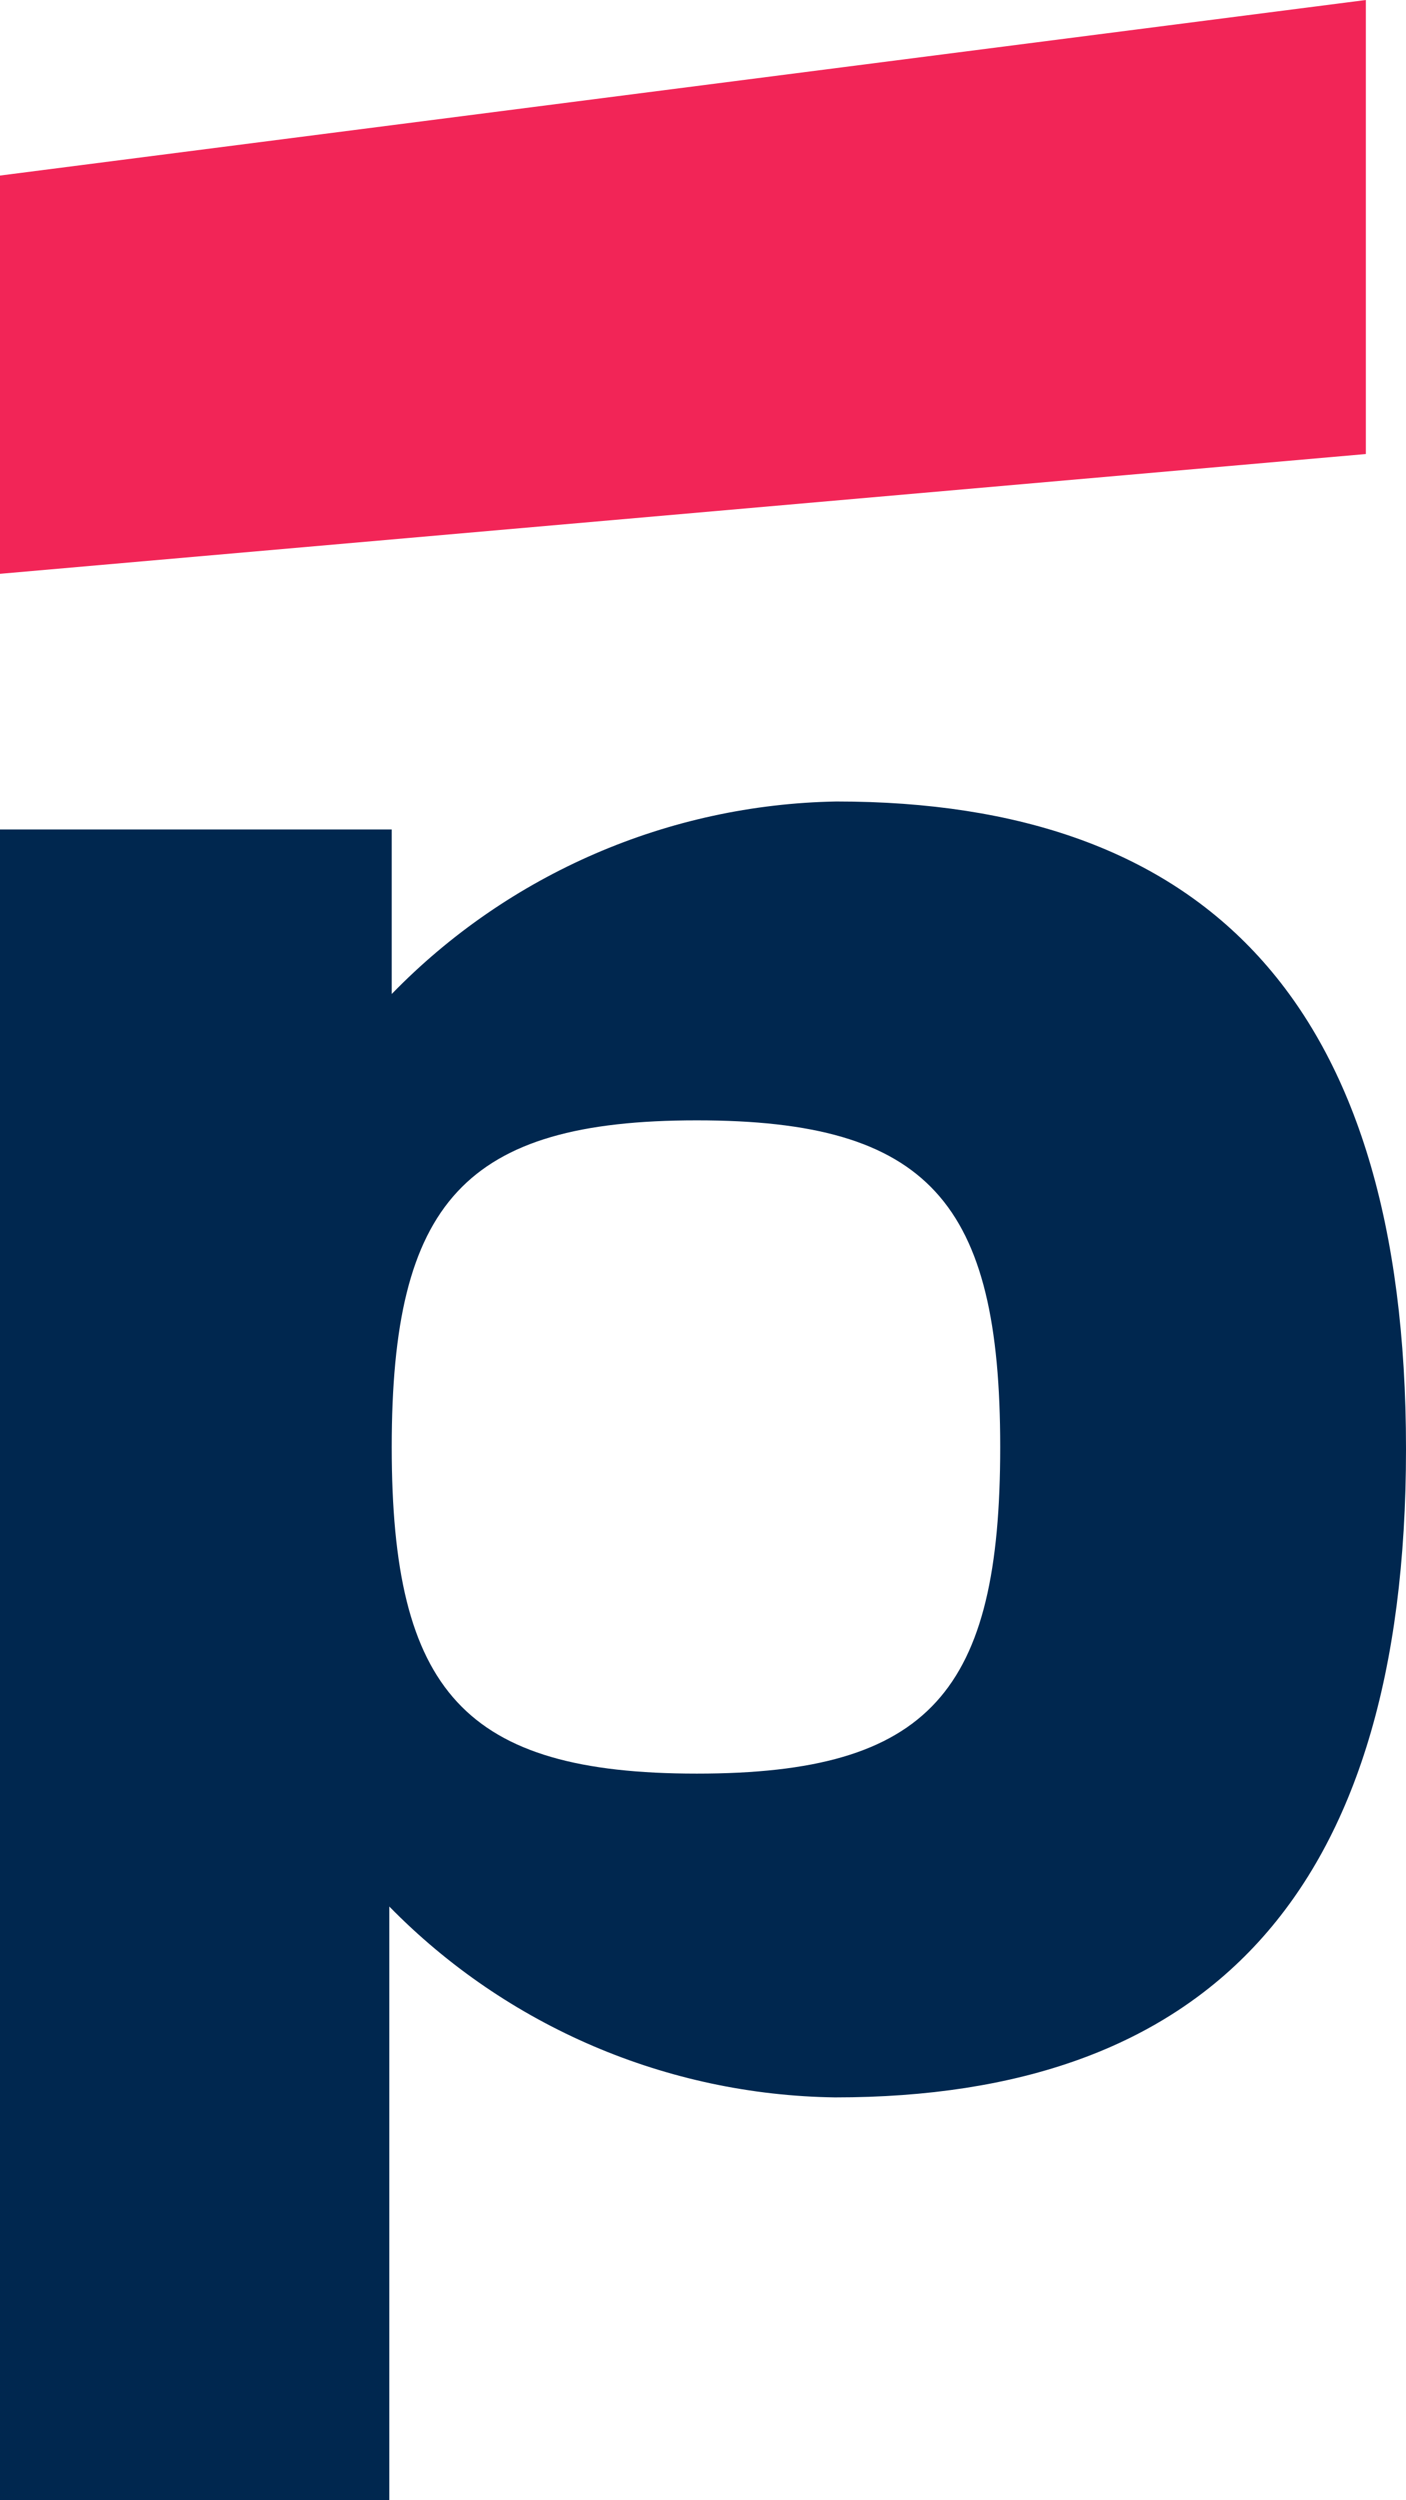 <svg width="18" height="32" viewBox="0 0 18 32" fill="none" xmlns="http://www.w3.org/2000/svg">
<path d="M17.486 0L0 2.247V7.344L17.486 5.811V0Z" fill="#F22557"/>
<path d="M10.707 10.258C8.557 10.297 6.511 11.183 5.015 12.722V10.616H0V31.999H4.984V24.401C6.487 25.936 8.539 26.814 10.691 26.844C15.411 26.844 18 24.291 18 18.546C18 12.801 15.411 10.258 10.707 10.258ZM8.921 22.7C5.945 22.7 5.015 21.647 5.015 18.52C5.015 15.392 5.945 14.339 8.921 14.339C11.896 14.339 12.805 15.392 12.805 18.52C12.805 21.647 11.912 22.7 8.921 22.7Z" fill="#00274F"/>
</svg>
